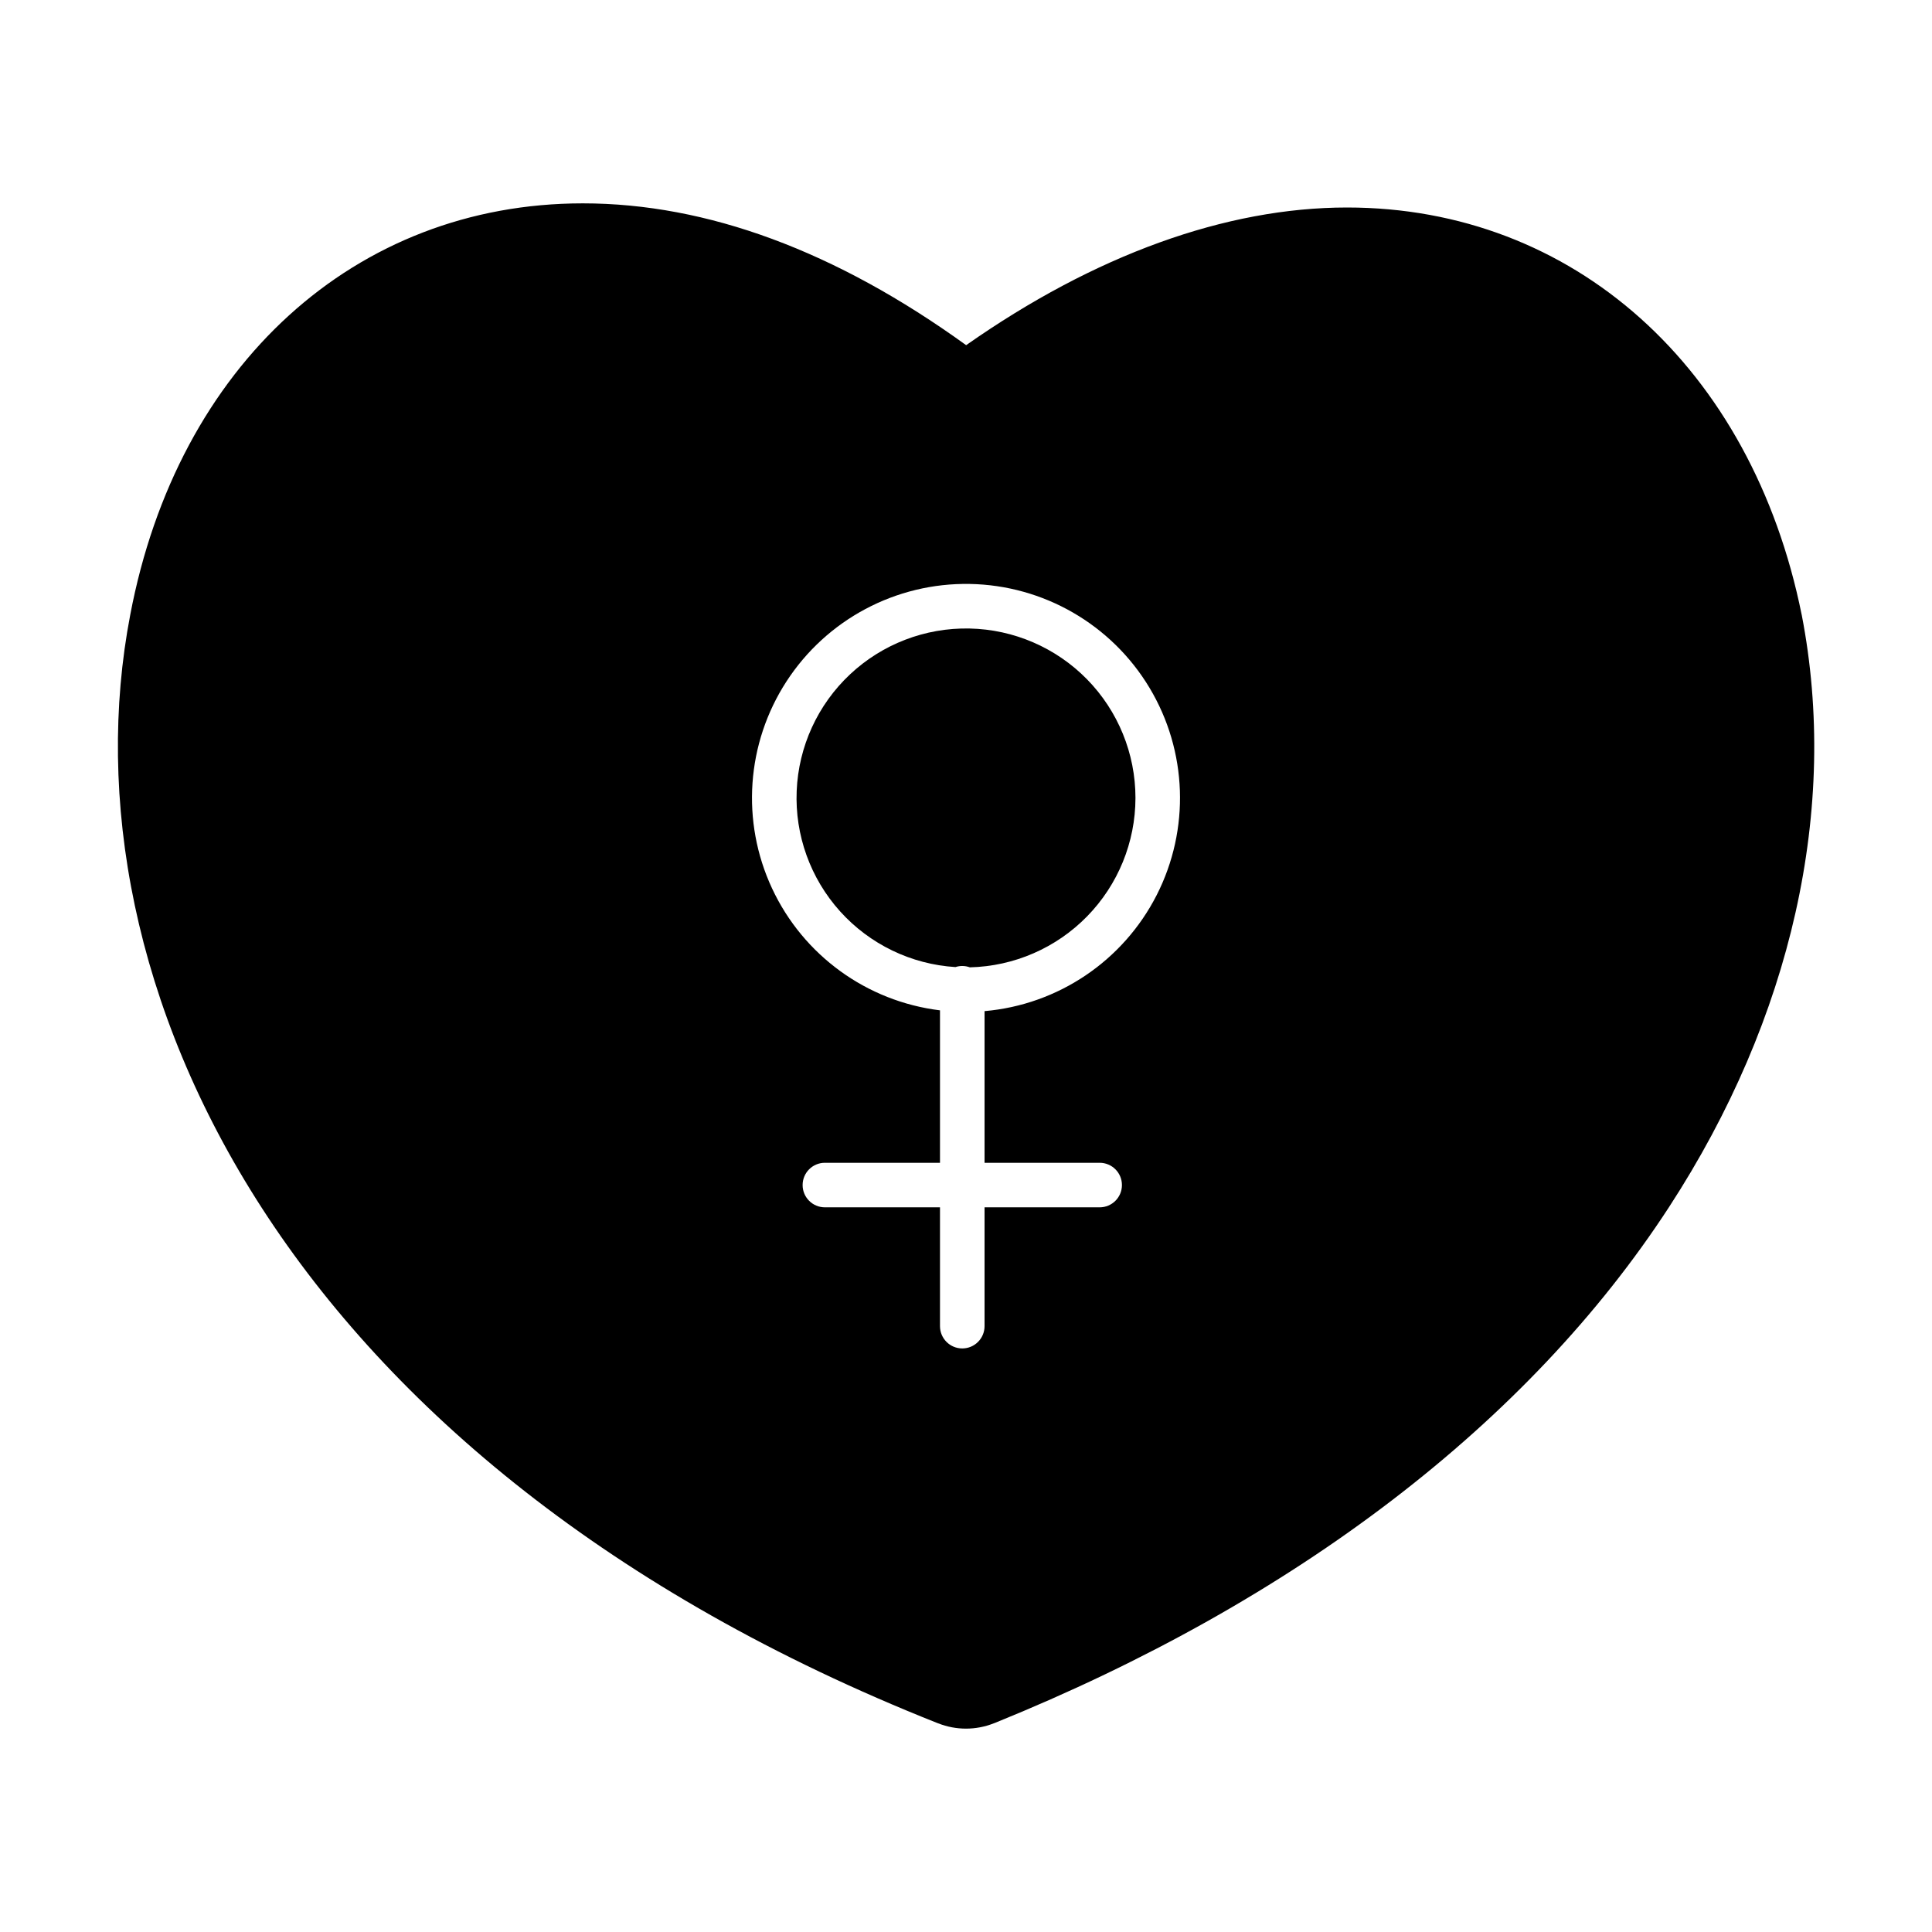 <?xml version="1.0" encoding="UTF-8"?>
<!-- Uploaded to: SVG Repo, www.svgrepo.com, Generator: SVG Repo Mixer Tools -->
<svg fill="#000000" width="800px" height="800px" version="1.1" viewBox="144 144 512 512" xmlns="http://www.w3.org/2000/svg">
 <g>
  <path d="m444.91 355.47c0-11.75-4.602-23.035-12.82-31.43-8.223-8.395-19.406-13.234-31.152-13.48s-23.121 4.121-31.688 12.168c-8.562 8.043-13.633 19.125-14.121 30.863-0.492 11.738 3.641 23.203 11.508 31.934 7.863 8.727 18.836 14.027 30.562 14.758 1.246-0.406 2.59-0.379 3.82 0.07 11.723-0.277 22.875-5.125 31.078-13.512 8.199-8.387 12.797-19.645 12.812-31.371z"/>
  <path d="m621.46 306.9c-13.227-65.555-60.516-107.91-120.49-107.91-32.078 0-66.898 12.602-100.93 36.484-34.516-24.941-68.672-37.582-101.58-37.582-60.301 0-107.39 42.816-119.95 109.07-18.531 96.578 40.395 224.82 213.82 293.63 0.098 0.039 0.207 0.078 0.312 0.113h-0.004c4.727 1.867 9.984 1.867 14.711 0 0.117-0.039 0.234-0.082 0.348-0.129 79.664-32.273 141.44-79.551 178.63-136.71 32.586-50.086 45.066-105.81 35.148-156.92 0-0.012-0.004-0.027-0.008-0.043zm-186.04 145.25c3.262 0 5.906 2.641 5.906 5.902 0 3.262-2.644 5.902-5.906 5.902h-30.504v31.488c0 3.262-2.644 5.906-5.902 5.906-3.262 0-5.906-2.644-5.906-5.906v-31.488h-30.504c-3.262 0-5.902-2.641-5.902-5.902 0-3.262 2.641-5.902 5.902-5.902h30.504v-40.398c-19.414-2.375-36.234-14.586-44.504-32.312-8.27-17.727-6.824-38.461 3.828-54.867 10.652-16.402 29.004-26.164 48.559-25.82 19.559 0.344 37.559 10.738 47.629 27.504 10.07 16.77 10.789 37.543 1.906 54.969-8.887 17.422-26.121 29.039-45.609 30.734v40.191z"/>
 </g>
</svg>